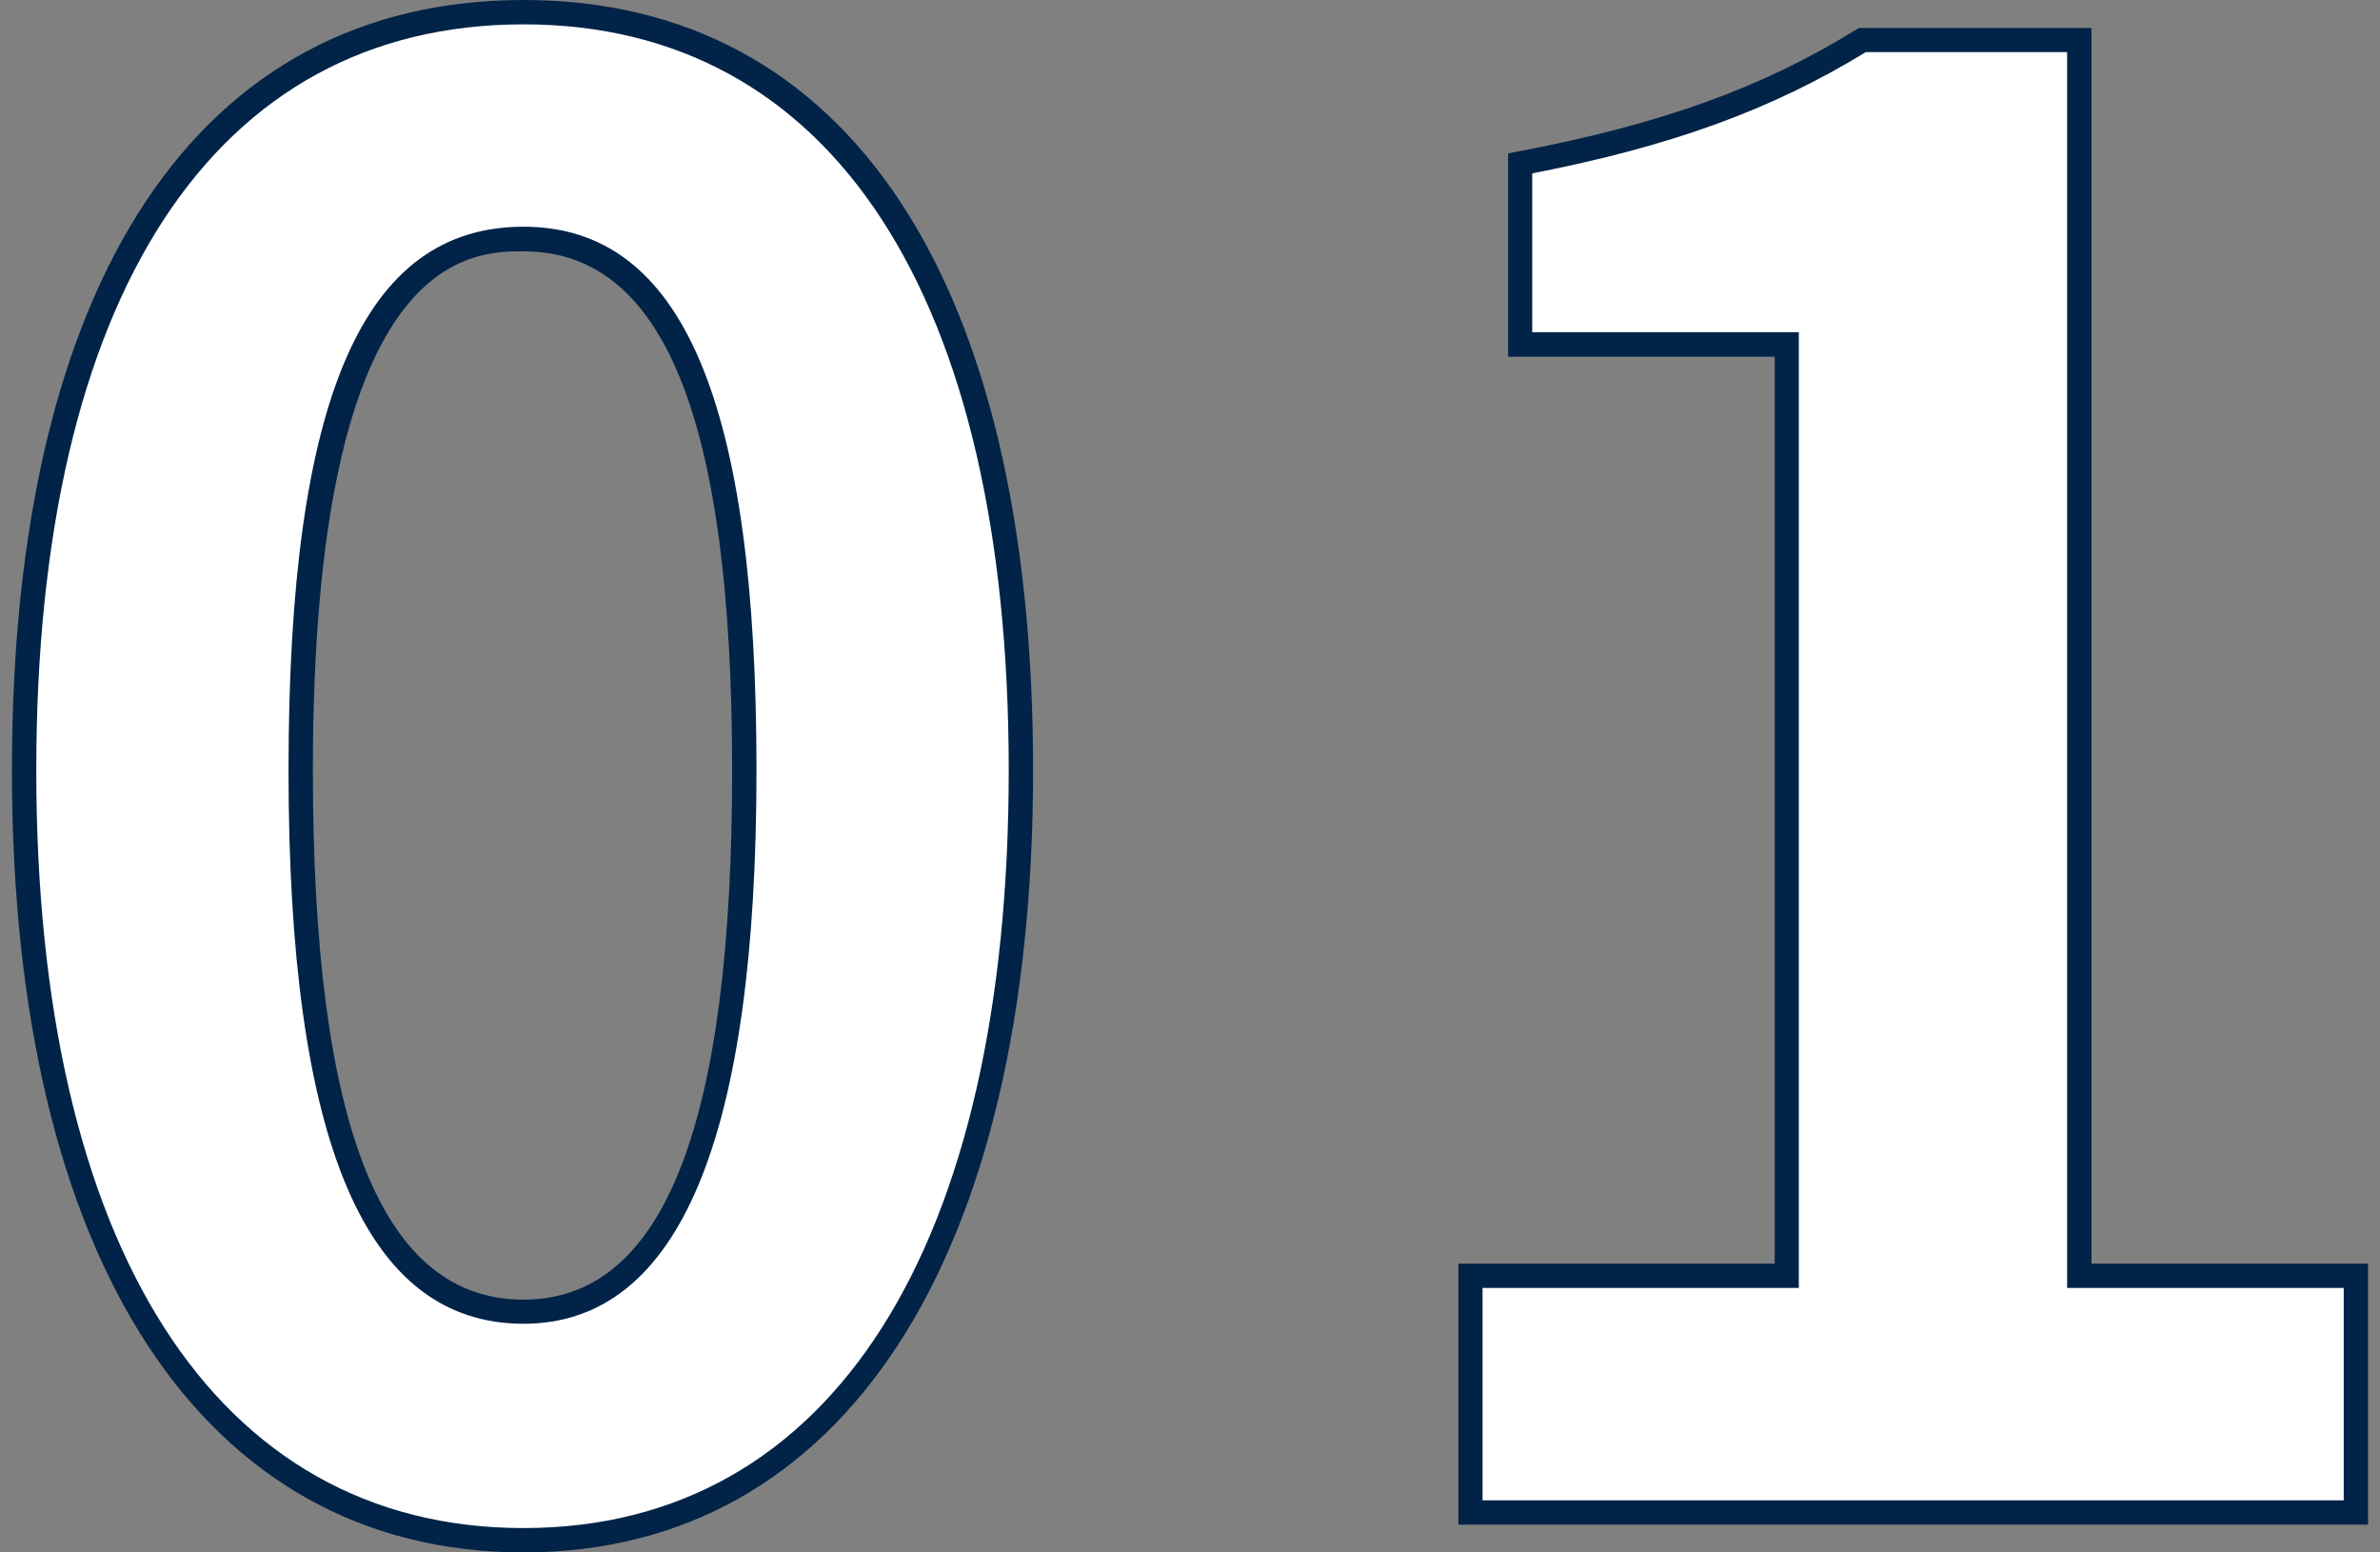 <?xml version="1.0" encoding="UTF-8"?><svg id="_レイヤー_1" xmlns="http://www.w3.org/2000/svg" width="97.75" height="63.75" viewBox="0 0 97.75 63.75"><rect x="0" y="0" width="97.75" height="63.75" fill="#808080" stroke="none"/><defs><style>.cls-1{fill:#002347;}.cls-2{fill:#fff;}</style></defs><g><path class="cls-2" d="M.99,31.63C.99,10.71,9.16,.5,21.5,.5s20.43,10.3,20.43,31.13-8.17,31.62-20.43,31.62S.99,52.47,.99,31.63Zm29.58,0c0-16.91-3.92-21.82-9.07-21.82s-9.15,4.9-9.15,21.82,3.92,22.23,9.15,22.23,9.07-5.23,9.07-22.23Z"/><path class="cls-1" d="M21.5,63.75C8.34,63.75,.49,51.75,.49,31.63S8.15,0,21.5,0s20.93,11.53,20.93,31.63-7.82,32.12-20.93,32.12ZM21.5,1C8.78,1,1.49,12.17,1.49,31.63s7.29,31.12,20.01,31.12,19.93-11.63,19.93-31.12S34.16,1,21.5,1Zm0,53.36c-6.49,0-9.65-7.43-9.65-22.73s3.07-22.32,9.65-22.32,9.57,7.3,9.57,22.32-3.13,22.73-9.57,22.73Zm0-44.04c-2.14,0-8.65,0-8.65,21.32,0,14.62,2.83,21.73,8.65,21.73s8.57-7.31,8.57-21.73-2.8-21.32-8.57-21.32Z"/></g><g><path class="cls-2" d="M60.4,52.39h12.99V14.15h-10.95V6.71c6.05-1.14,10.21-2.7,14.05-5.07h8.91V52.39h11.36v9.72H60.4v-9.72Z"/><path class="cls-1" d="M97.26,62.61H59.9v-10.72h12.99V14.65h-10.95V6.3l.41-.08c5.84-1.11,10-2.6,13.88-5l.12-.07h9.55V51.89h11.36v10.72Zm-36.36-1h35.36v-8.72h-11.36V2.14h-8.27c-3.87,2.37-8,3.87-13.7,4.98v6.52h10.95V52.89h-12.99v8.72Z"/></g></svg>